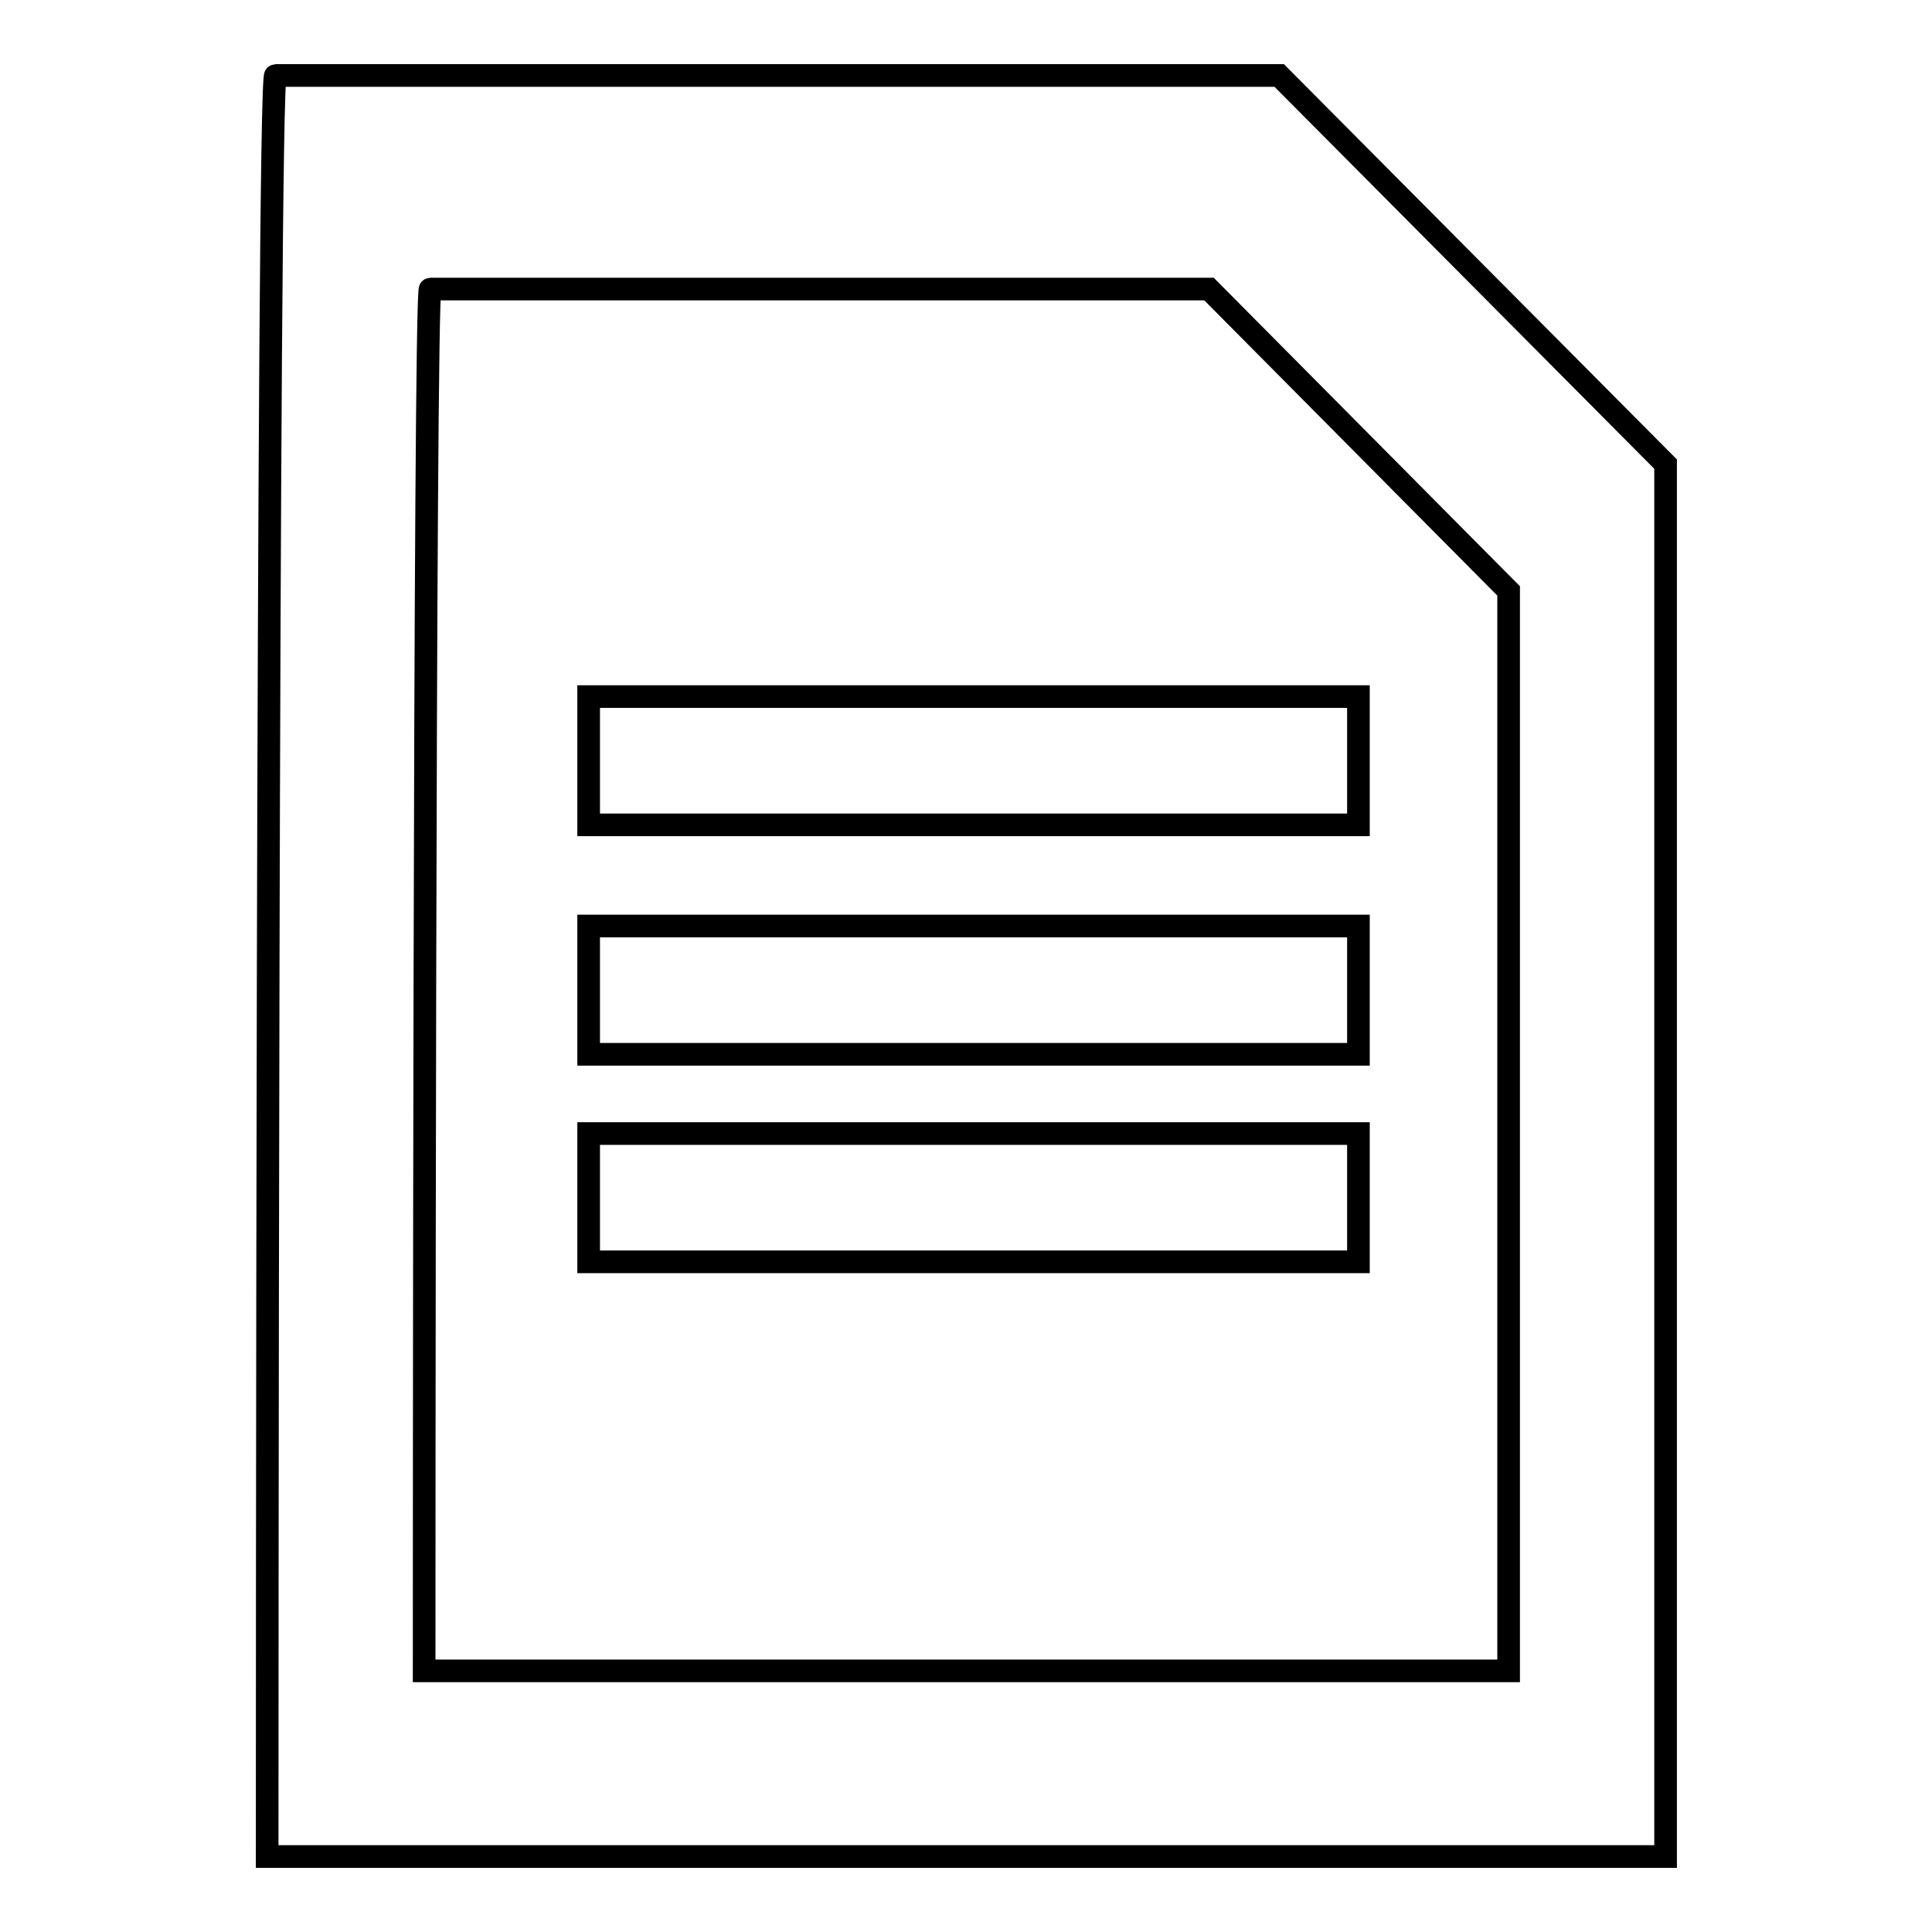 <?xml version="1.0" encoding="utf-8"?>
<!-- Svg Vector Icons : http://www.onlinewebfonts.com/icon -->
<!DOCTYPE svg PUBLIC "-//W3C//DTD SVG 1.1//EN" "http://www.w3.org/Graphics/SVG/1.1/DTD/svg11.dtd">
<svg version="1.1" xmlns="http://www.w3.org/2000/svg" xmlns:xlink="http://www.w3.org/1999/xlink" x="0px" y="0px" viewBox="0 0 256 256" enable-background="new 0 0 256 256" xml:space="preserve">
<g><g><path stroke-width="3" fill-opacity="0" stroke="#000000"  d="M78,150.2h102v17H78V150.2z M36.5,10h133l51.2,51.5V246H35.4C35.4,246,35.4,10,36.5,10z M57,38.3h103.2l39.7,40v143.1H56.2C56.2,221.4,56.2,38.3,57,38.3L57,38.3z M78,92.3h102v17H78V92.3z M78,122.7h102v17H78V122.7z"/></g></g>
</svg>